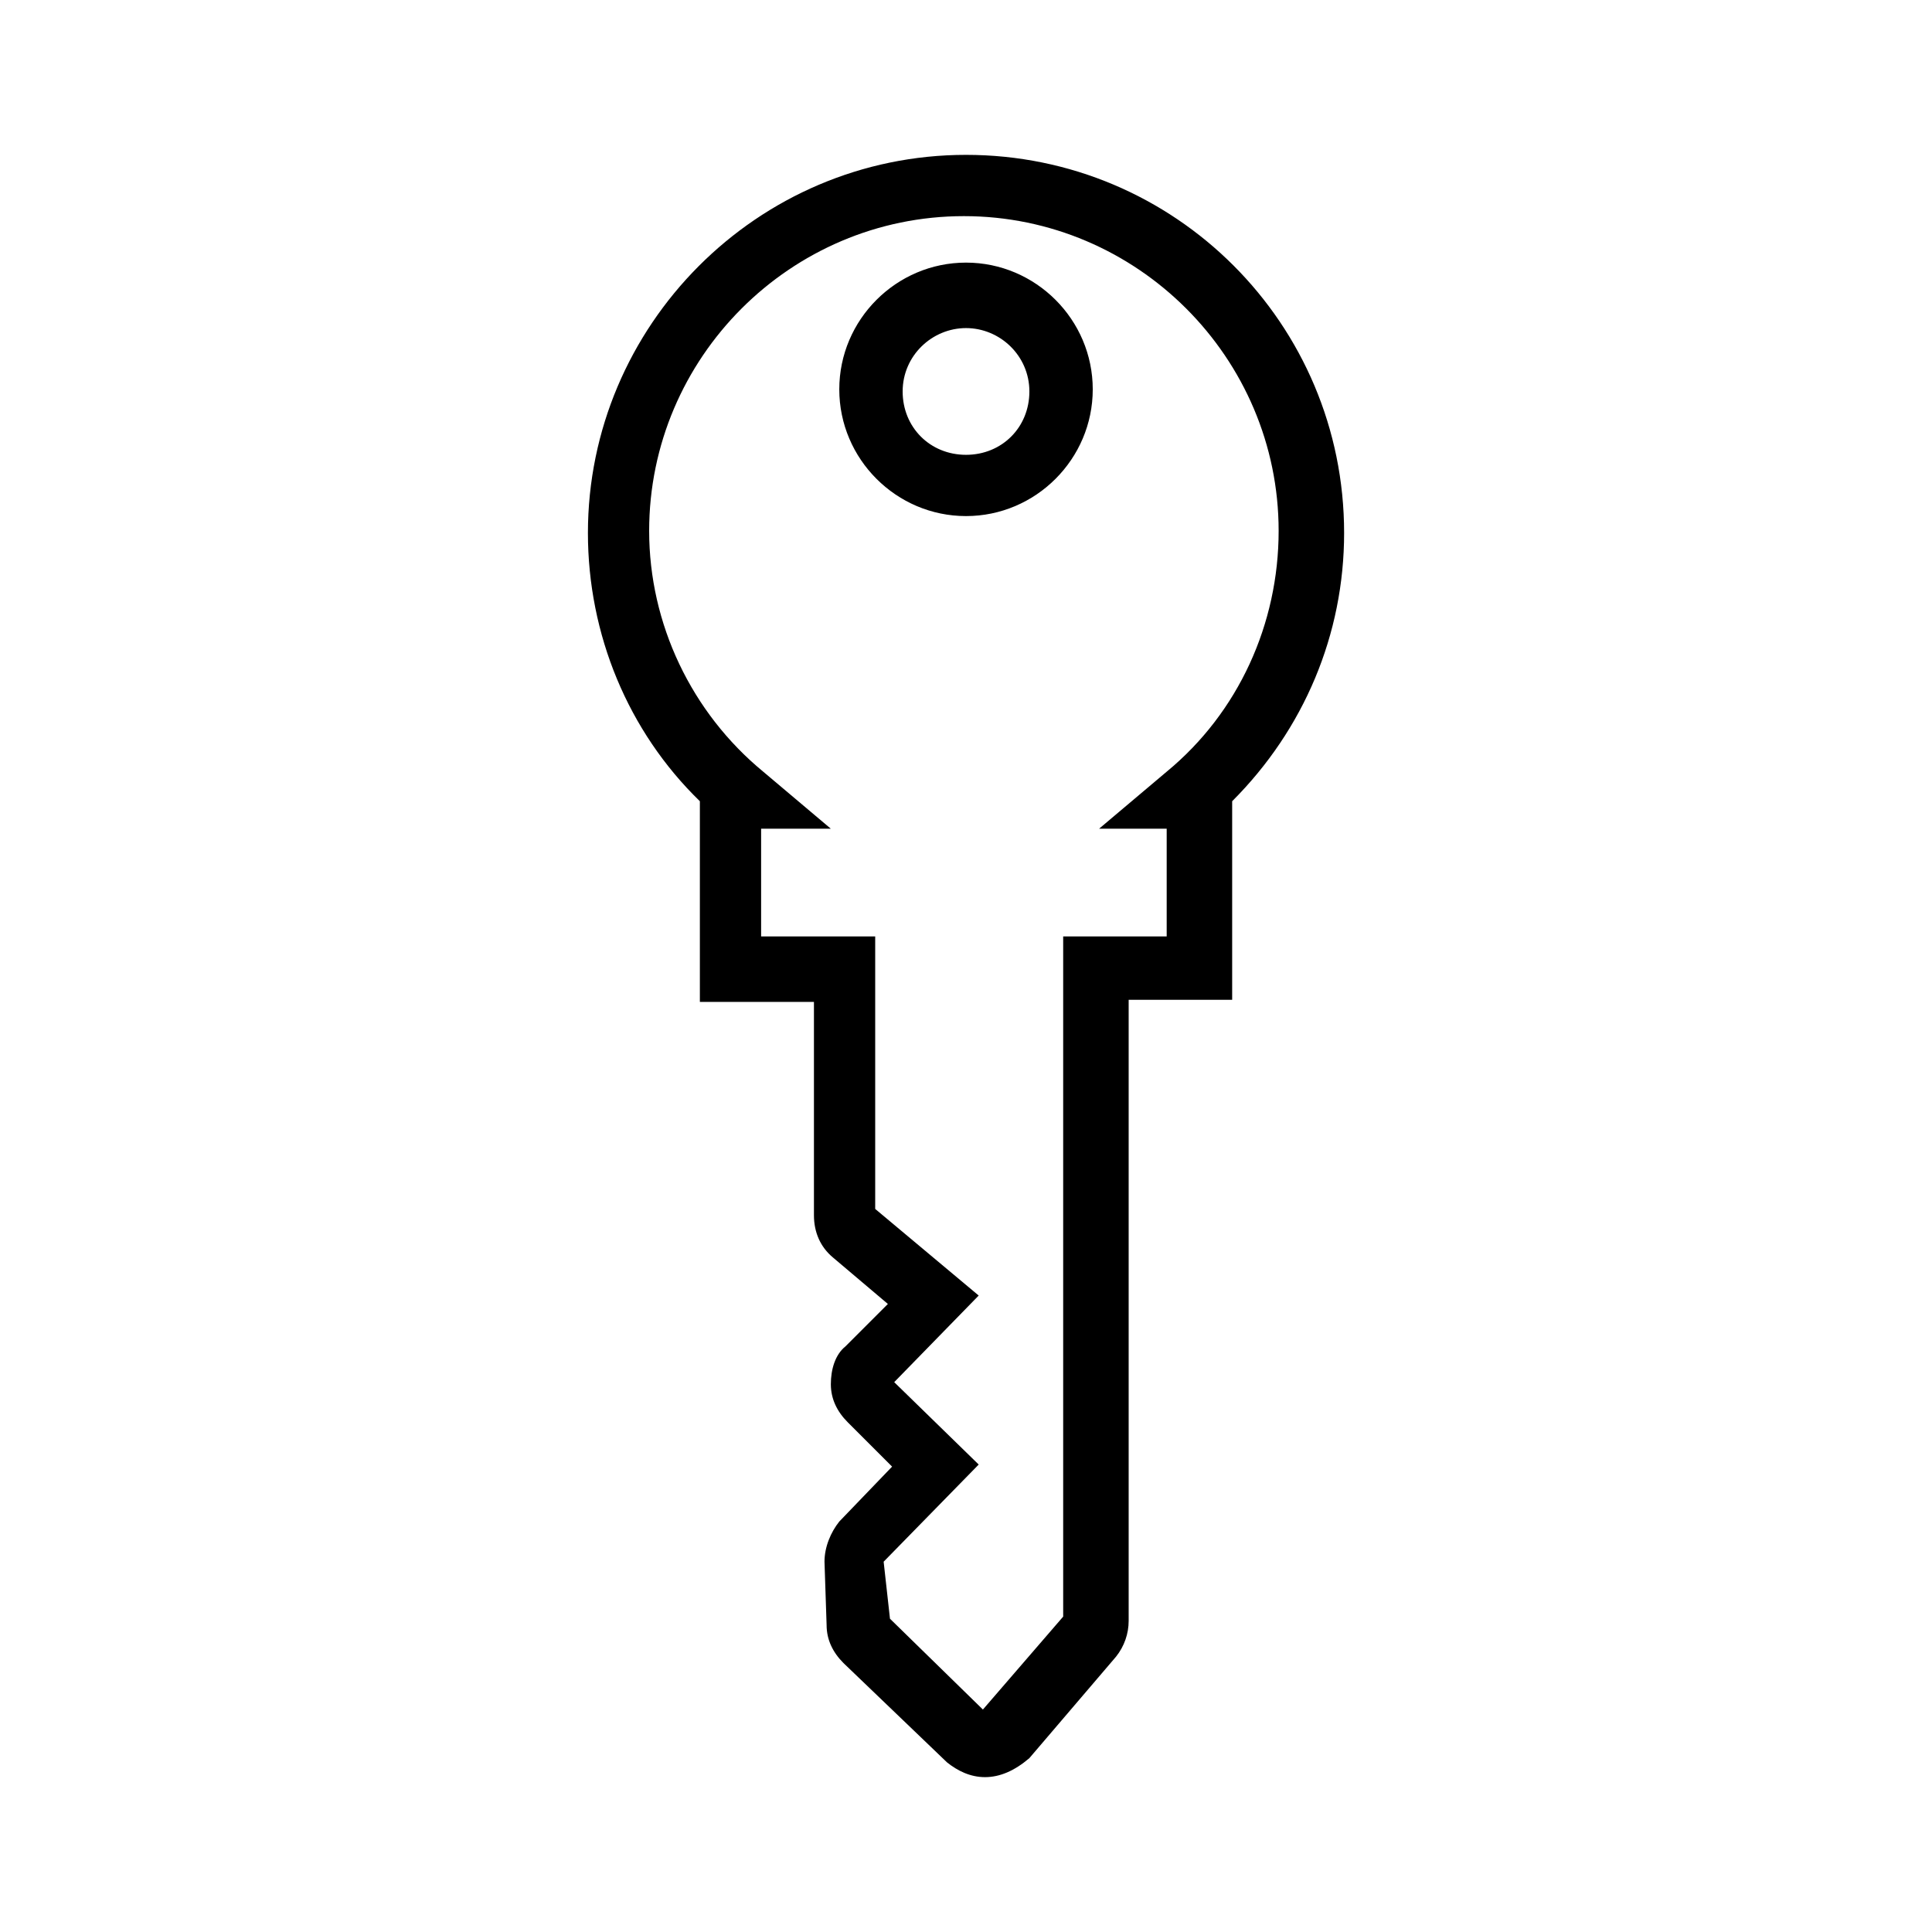 <?xml version="1.0" encoding="UTF-8"?>
<!-- Uploaded to: SVG Repo, www.svgrepo.com, Generator: SVG Repo Mixer Tools -->
<svg fill="#000000" width="800px" height="800px" version="1.1" viewBox="144 144 512 512" xmlns="http://www.w3.org/2000/svg">
 <path d="m405.04 614.96c-3.918 0-7.277-1.68-10.078-3.918l-27.426-26.309c-2.801-2.801-4.477-6.156-4.477-10.078l-0.559-16.793c0-3.918 1.68-7.836 3.918-10.637l13.996-14.555-11.754-11.754c-2.801-2.801-4.477-6.156-4.477-10.078 0-3.918 1.121-7.836 3.918-10.078l11.195-11.195-14.555-12.316c-3.359-2.801-5.039-6.719-5.039-11.195v-56.539h-30.23v-53.18c-19.031-18.473-29.668-44.223-29.668-71.094 0-54.859 44.781-100.2 100.2-100.2 55.418 0 100.2 44.781 100.2 100.2 0 26.871-10.637 52.059-29.668 71.094v52.621h-27.43v164.58c0 3.359-1.121 6.719-3.359 9.516l-22.953 26.871c-3.922 3.359-7.84 5.039-11.762 5.039zm-25.188-41.984 24.629 24.07 21.273-24.629v-180.25h27.43v-28.551h-17.914l17.914-15.113c19.031-15.676 29.668-39.184 29.668-63.816 0-45.902-37.504-83.41-83.41-83.41-45.902 0-83.41 37.504-83.41 83.41 0 24.629 11.195 48.141 30.23 63.816l17.914 15.113h-18.473v28.551h30.23v72.211l27.43 22.953-22.391 22.953 22.391 21.832-25.191 25.75zm20.152-292.21c-18.473 0-33.586-15.113-33.586-33.586 0-18.473 15.113-33.586 33.586-33.586s33.586 15.113 33.586 33.586c0 18.473-15.113 33.586-33.586 33.586zm0-49.82c-8.957 0-16.793 7.277-16.793 16.793s7.277 16.793 16.793 16.793 16.793-7.277 16.793-16.793-7.836-16.793-16.793-16.793z"/>
</svg>